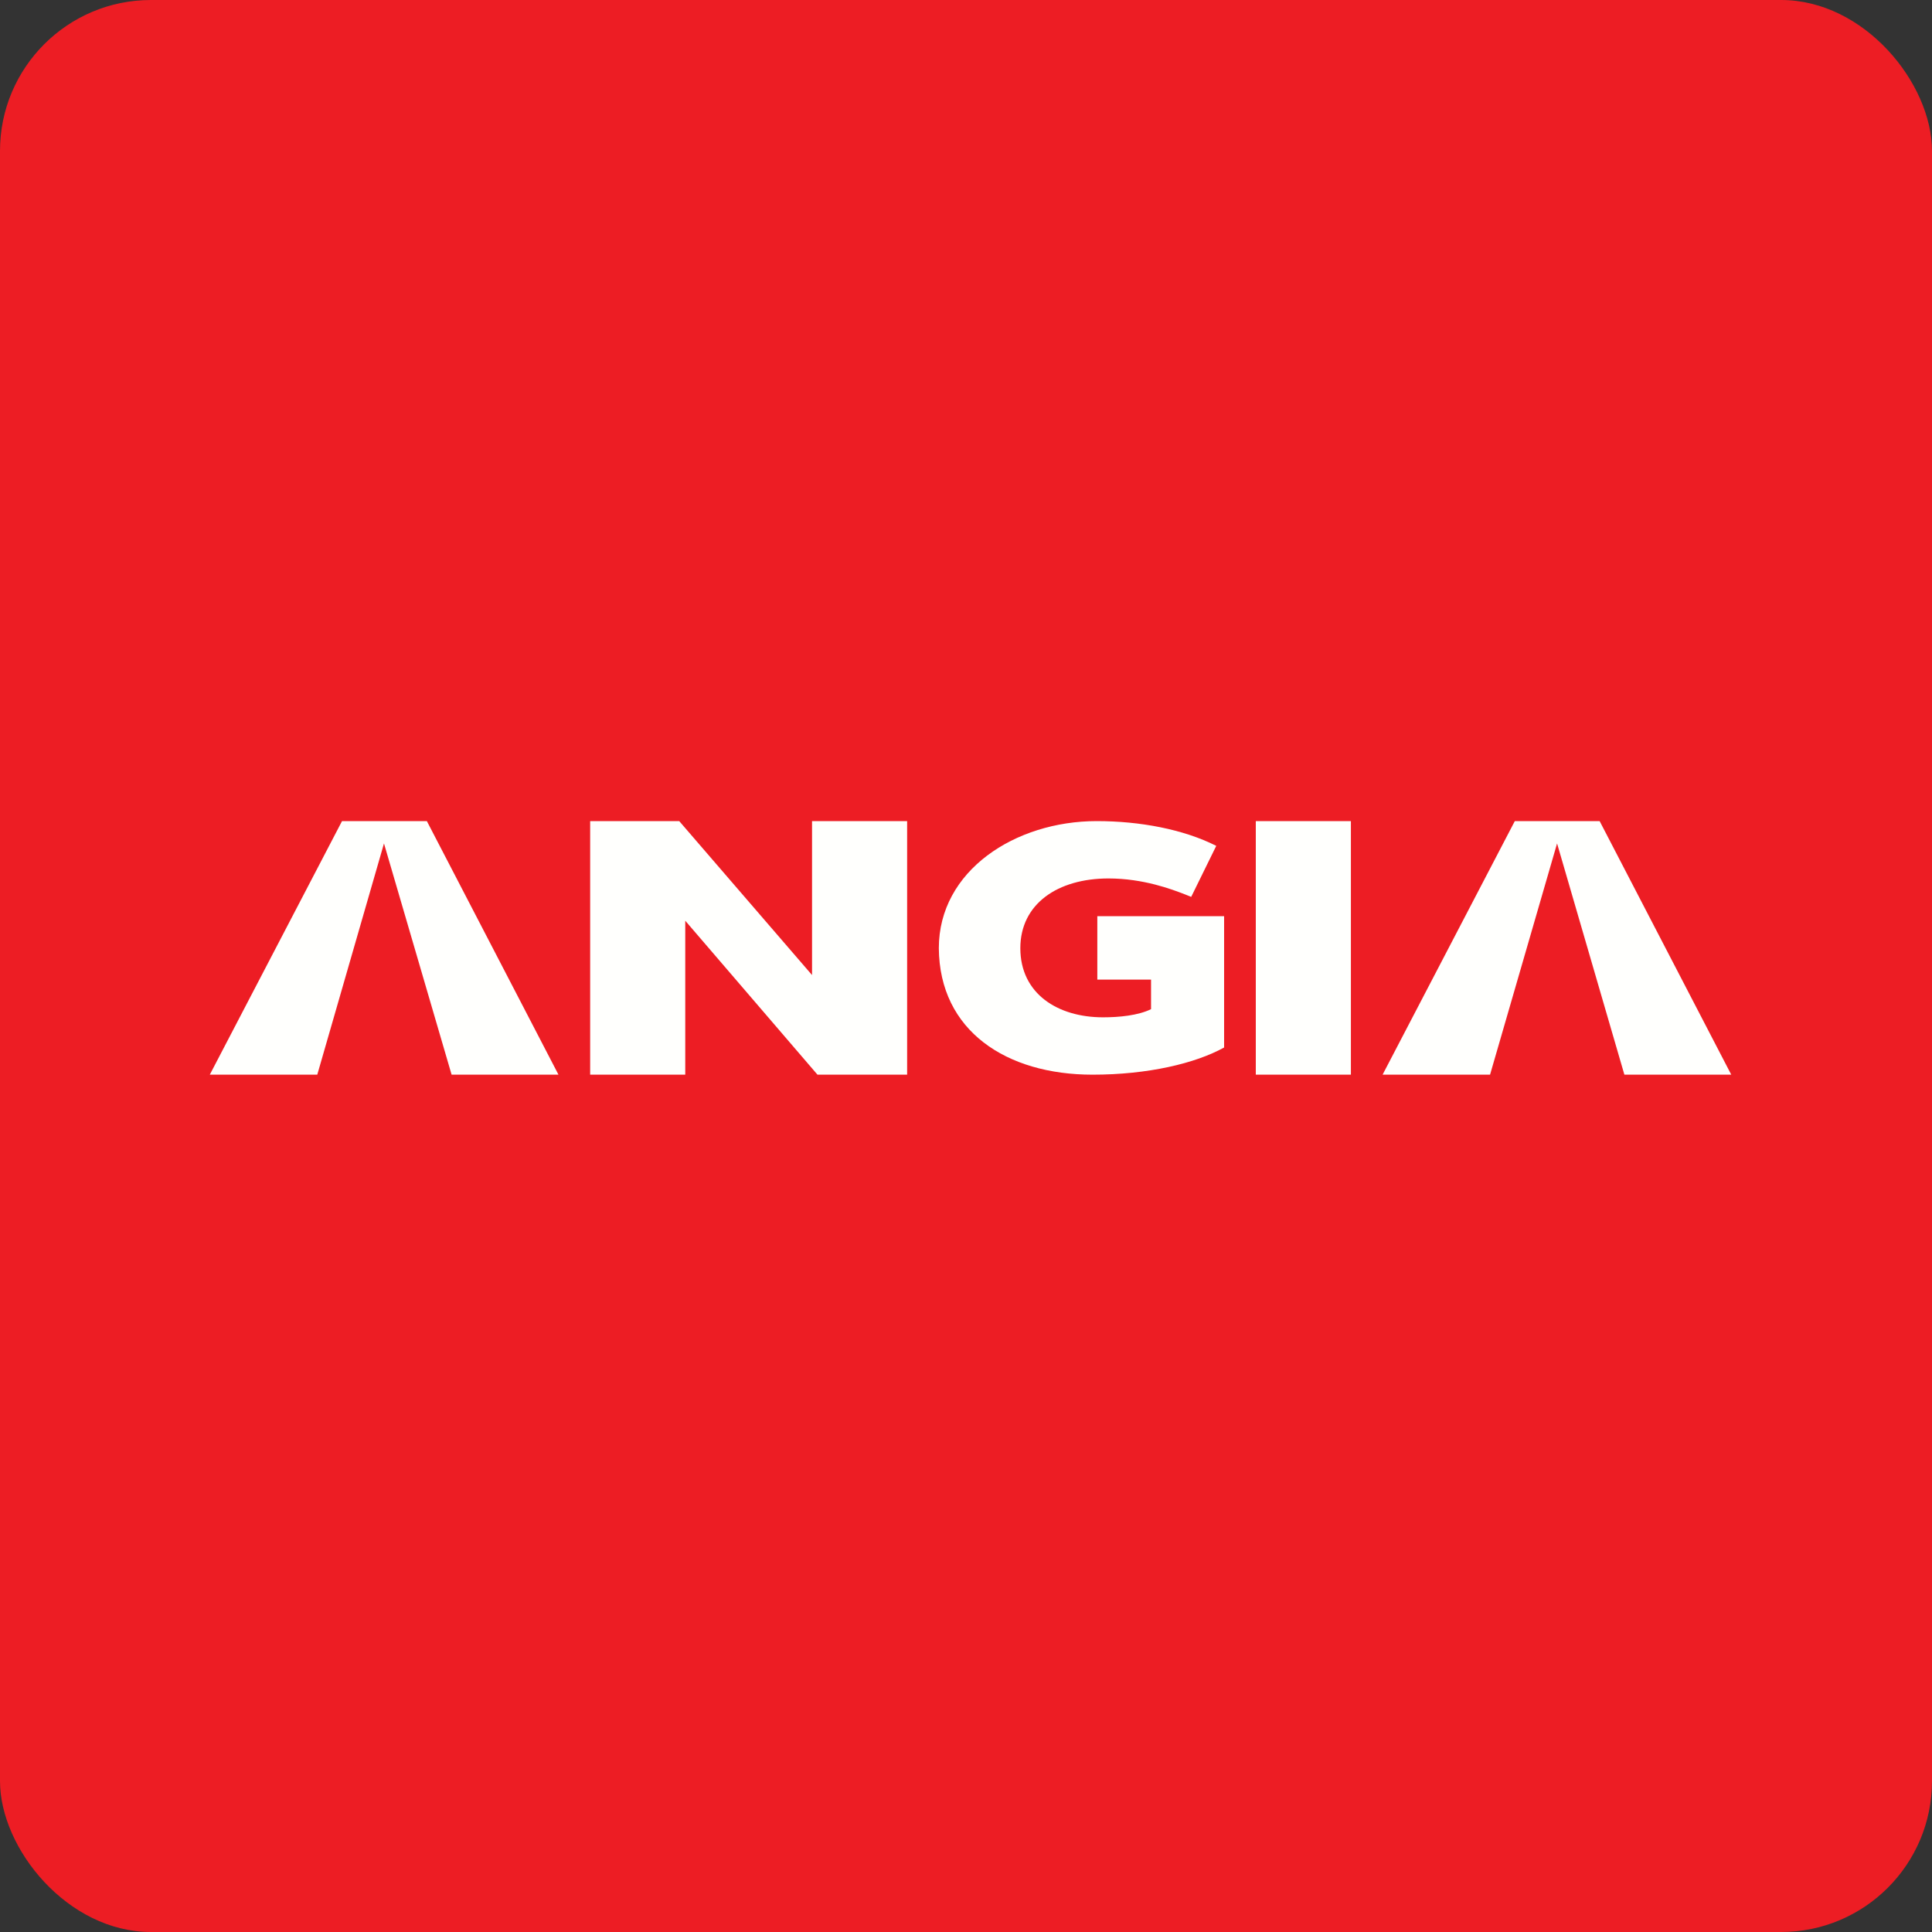 <!-- by FastBull --><svg xmlns="http://www.w3.org/2000/svg" width="64" height="64" fill="none" viewBox="0 0 64 64"><rect x="0" y="0" width="64" height="64" fill="#333333" stroke="none"/><rect x="0" y="0" width="64" height="64" rx="5" ry="5" fill="#ed1d24" /><path fill="#ed1d24" d="M 2.75,2 L 61.55,2 L 61.55,60.80 L 2.75,60.80 L 2.75,2" /><path fill-rule="evenodd" clip-rule="evenodd" d="M 11.33,27.20 L 6.95,35.60 L 10.51,35.60 L 12.72,27.94 L 14.96,35.60 L 18.50,35.60 L 14.14,27.20 L 11.33,27.20 M 26.90,32.30 L 22.50,27.20 L 19.55,27.20 L 19.55,35.60 L 22.70,35.60 L 22.70,30.50 L 27.08,35.60 L 30.05,35.60 L 30.05,27.20 L 26.90,27.20 L 26.90,32.30 M 40.55,34.70 C 39.59,35.23 38.02,35.60 36.19,35.60 C 33.34,35.60 31.12,34.15 31.10,31.41 C 31.10,28.84 33.63,27.20 36.33,27.20 C 37.76,27.20 39.20,27.47 40.29,28.02 L 39.46,29.71 C 39.42,29.69 39.35,29.67 39.26,29.63 C 38.82,29.46 37.88,29.10 36.72,29.10 C 35.04,29.10 33.80,29.94 33.80,31.41 C 33.80,32.92 35.04,33.70 36.54,33.70 C 37.07,33.70 37.70,33.64 38.13,33.43 L 38.13,32.45 L 36.35,32.45 L 36.35,30.35 L 40.55,30.35 L 40.55,34.70 M 52.99,27.20 L 57.35,35.60 L 53.81,35.60 L 51.58,27.94 L 49.36,35.60 L 45.80,35.60 L 50.18,27.20 L 52.99,27.20 M 44.75,35.60 L 41.60,35.60 L 41.60,27.20 L 44.75,27.20 L 44.75,35.60" fill="#fffffd" /></svg>